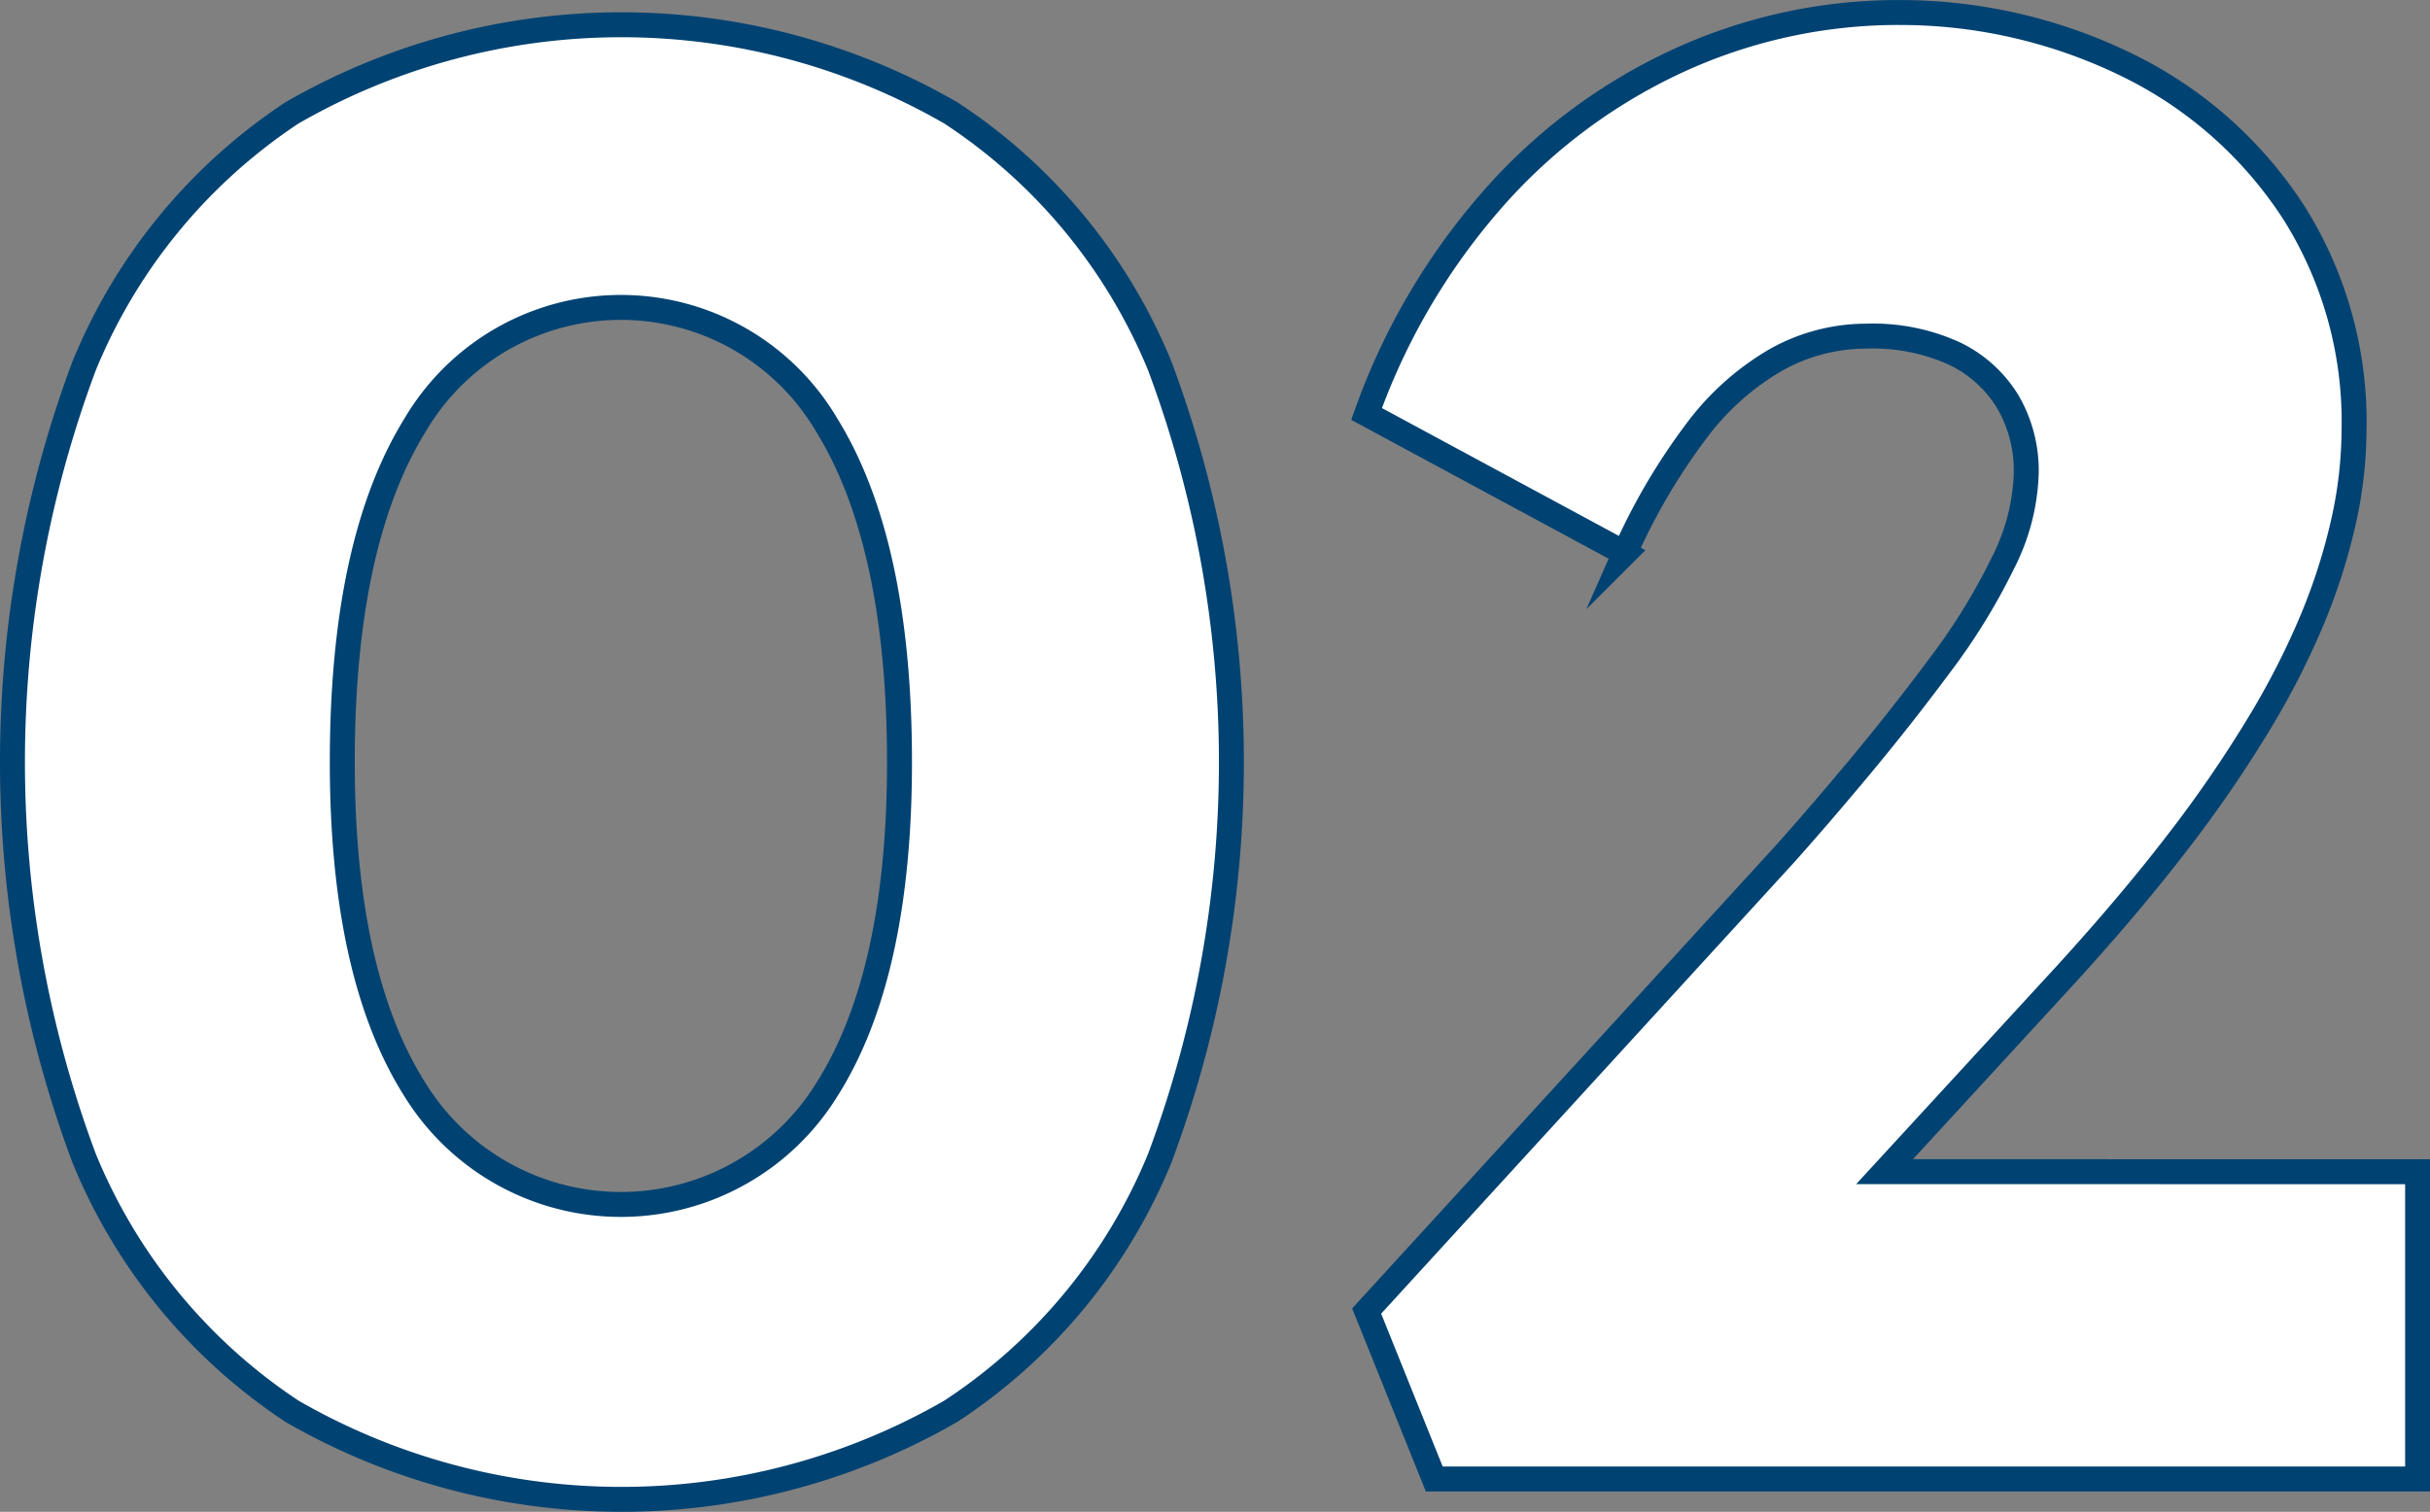 <svg xmlns="http://www.w3.org/2000/svg" width="97.431" height="60.634" viewBox="0 0 97.431 60.634">
  <rect x="0" y="0" width="97.431" height="60.634" fill="#808080" stroke="none"/>
  <g id="_02" data-name="02" transform="translate(-2887.015 -2035.585)">
    <path id="パス_6227" data-name="パス 6227" d="M2925.134,2040.11a26.447,26.447,0,0,0-26.408,0,22.28,22.28,0,0,0-8.336,10.144,45.374,45.374,0,0,0,0,31.789,22.272,22.272,0,0,0,8.336,10.145,26.453,26.453,0,0,0,26.408,0,22.2,22.2,0,0,0,8.379-10.145,45.374,45.374,0,0,0,0-31.789A22.208,22.208,0,0,0,2925.134,2040.11Zm-4.969,39.181a9.707,9.707,0,0,1-16.51,0q-2.916-4.6-2.916-13.142,0-8.79,2.916-13.512a9.576,9.576,0,0,1,16.51,0q2.914,4.723,2.916,13.512Q2923.081,2074.692,2920.165,2079.291Z" fill="#fff" stroke="#004272" stroke-miterlimit="10" stroke-width="1"/>
    <path id="パス_6228" data-name="パス 6228" d="M2962.577,2082.576l7.323-7.966q2.544-2.793,4.435-5.258a50.525,50.525,0,0,0,3.244-4.723,31.445,31.445,0,0,0,2.177-4.271,23.747,23.747,0,0,0,1.233-3.9,17.07,17.07,0,0,0,.411-3.614,15.726,15.726,0,0,0-2.424-8.748,16.621,16.621,0,0,0-6.53-5.832,20.722,20.722,0,0,0-9.2-2.177,21.117,21.117,0,0,0-9.117,2.013,22.309,22.309,0,0,0-7.433,5.668,26.508,26.508,0,0,0-4.888,8.419l10.35,5.585a24.775,24.775,0,0,1,2.834-4.846,10.638,10.638,0,0,1,3.244-2.916,7.422,7.422,0,0,1,3.614-.944,7.886,7.886,0,0,1,3.532.7,5.064,5.064,0,0,1,2.136,1.93,5.493,5.493,0,0,1,.739,2.875,8.468,8.468,0,0,1-.945,3.614,24.8,24.8,0,0,1-2.505,4.065q-1.561,2.1-3.2,4.067t-3.039,3.532l-16.757,18.317,2.711,6.736h39.427v-12.322Z" fill="#fff" stroke="#004272" stroke-miterlimit="10" stroke-width="1"/>
  </g>
</svg>
